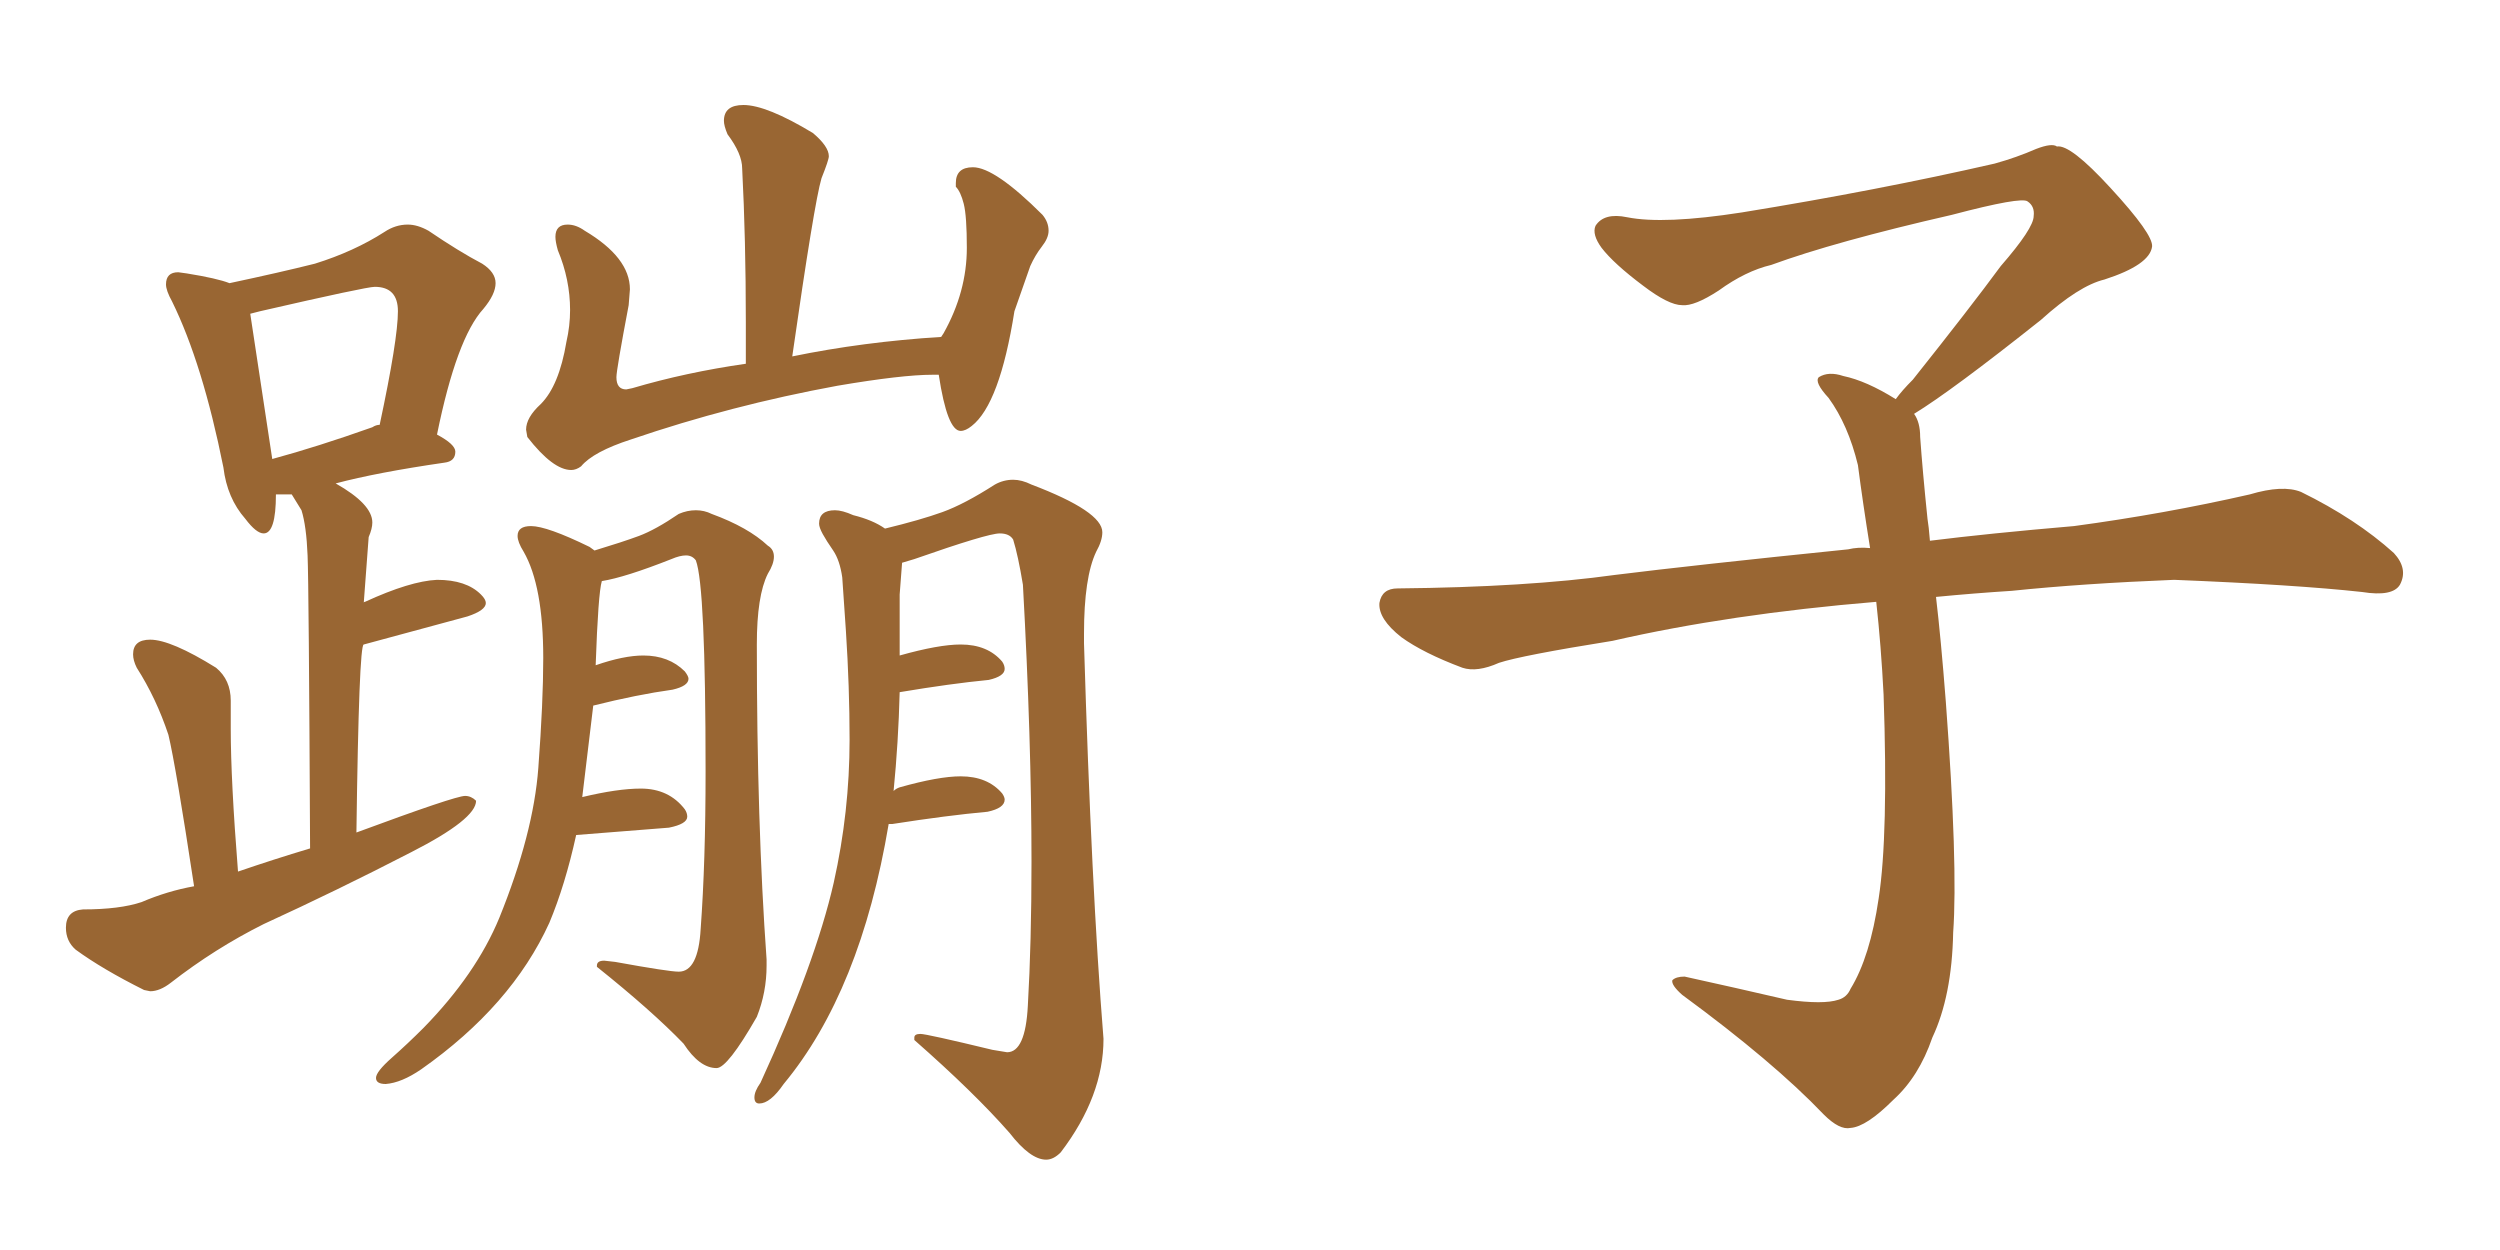 <svg xmlns="http://www.w3.org/2000/svg" xmlns:xlink="http://www.w3.org/1999/xlink" width="300" height="150"><path fill="#996633" padding="10" d="M68.55 56.40L68.55 56.40Q69.14 56.40 69.73 55.96L69.73 55.96Q71.19 54.20 75.73 52.73L75.73 52.73Q87.74 48.63 100.49 46.29L100.49 46.29Q108.25 44.97 111.91 44.97L111.91 44.97L112.65 44.97Q113.67 51.71 115.28 51.71L115.28 51.71Q115.87 51.71 116.60 51.12L116.60 51.12Q119.97 48.49 121.73 37.35L121.73 37.35L123.63 31.93Q124.22 30.62 125.02 29.59Q125.83 28.56 125.83 27.69L125.83 27.69Q125.83 26.66 125.10 25.78L125.10 25.78Q119.38 20.07 116.75 20.07L116.75 20.07Q114.70 20.07 114.70 21.97L114.70 21.97L114.70 22.41Q115.28 23.00 115.65 24.46Q116.02 25.93 116.02 29.74L116.02 29.74Q116.02 35.01 113.23 39.99L113.23 39.99L112.94 40.43Q103.56 41.02 95.07 42.77L95.07 42.77Q97.71 24.32 98.58 21.39L98.58 21.39Q99.46 19.19 99.46 18.75L99.46 18.75Q99.46 17.58 97.56 15.97L97.56 15.97Q91.99 12.60 89.21 12.60L89.21 12.60Q86.87 12.60 86.87 14.50L86.87 14.50Q86.87 15.09 87.30 16.11L87.30 16.11Q89.06 18.46 89.06 20.21L89.06 20.21Q89.50 28.71 89.50 38.67L89.50 38.67L89.50 43.65Q82.32 44.68 75.88 46.58L75.88 46.58L75.15 46.73Q73.97 46.73 73.97 45.26L73.97 45.26Q73.97 44.38 75.44 36.62L75.44 36.62L75.59 34.72Q75.59 30.91 70.17 27.69L70.17 27.69Q69.14 26.95 68.12 26.95L68.12 26.95Q66.65 26.95 66.65 28.42L66.65 28.42Q66.65 29.00 66.94 30.03L66.94 30.03Q68.41 33.54 68.41 37.21L68.41 37.21Q68.41 39.11 67.97 41.02L67.97 41.02Q67.09 46.29 64.89 48.49L64.89 48.49Q63.13 50.10 63.13 51.56L63.13 51.56L63.28 52.44Q66.36 56.40 68.55 56.40ZM46.29 130.08L46.29 130.08Q48.19 129.93 50.54 128.32L50.54 128.32Q61.38 120.70 65.92 110.74L65.92 110.74Q67.82 106.20 69.14 100.20L69.14 100.20L80.27 99.32Q82.47 98.88 82.47 98.00L82.47 98.00Q82.47 97.56 82.18 97.12L82.18 97.12Q80.27 94.63 76.90 94.63L76.90 94.63Q74.12 94.63 69.87 95.65L69.87 95.65L71.19 84.67Q76.46 83.35 80.71 82.76L80.71 82.76Q82.62 82.32 82.62 81.45L82.62 81.45Q82.62 81.15 82.18 80.57L82.18 80.57Q80.27 78.66 77.20 78.66L77.20 78.66Q74.85 78.66 71.48 79.83L71.48 79.83Q71.78 71.19 72.22 69.73L72.22 69.73Q75 69.29 80.57 67.09L80.57 67.09Q81.59 66.65 82.32 66.65L82.32 66.65Q83.06 66.65 83.50 67.24L83.50 67.24Q84.67 70.31 84.67 92.58L84.67 92.58Q84.67 103.42 84.08 111.47L84.08 111.47Q83.79 116.60 81.45 116.60L81.45 116.60Q80.27 116.60 73.83 115.43L73.83 115.43L72.51 115.28Q71.63 115.28 71.63 115.87L71.63 115.87L71.63 116.02Q78.22 121.29 82.03 125.24L82.03 125.24Q83.94 128.17 85.99 128.17L85.99 128.17Q87.30 128.17 90.82 122.02L90.82 122.02Q91.99 119.09 91.99 115.87L91.99 115.87L91.99 115.14Q90.82 98.88 90.82 77.34L90.82 77.34Q90.82 71.48 92.14 68.85L92.14 68.85Q92.87 67.68 92.87 66.80L92.87 66.80Q92.87 65.92 92.14 65.48L92.14 65.48Q89.79 63.28 85.40 61.67L85.40 61.67Q84.52 61.23 83.50 61.23L83.50 61.23Q82.47 61.23 81.45 61.67L81.45 61.67Q78.66 63.57 76.68 64.31Q74.71 65.04 71.34 66.06L71.34 66.06L70.75 65.63Q65.63 63.13 63.72 63.13L63.72 63.13Q62.11 63.13 62.11 64.31L62.11 64.31Q62.11 65.04 62.84 66.21L62.84 66.21Q65.19 70.31 65.19 78.96L65.19 78.96Q65.19 84.23 64.60 92.14Q64.01 100.05 59.91 110.16L59.91 110.16Q57.13 116.89 50.83 123.34L50.83 123.34Q48.93 125.24 47.02 126.93Q45.12 128.61 45.12 129.35L45.12 129.35Q45.12 130.08 46.29 130.08ZM125.54 139.16L125.54 139.16Q126.42 139.16 127.29 138.28L127.29 138.28Q132.42 131.54 132.42 124.66L132.42 124.66Q130.96 106.49 130.08 77.20L130.08 77.20L130.08 76.03Q130.08 69.29 131.54 66.21L131.54 66.21Q132.28 64.89 132.28 63.87L132.28 63.87Q132.28 61.38 123.78 58.15L123.78 58.15Q122.61 57.57 121.58 57.57L121.58 57.57Q120.41 57.57 119.38 58.15L119.38 58.15Q115.72 60.50 113.09 61.45Q110.45 62.40 106.20 63.43L106.20 63.43Q104.74 62.40 102.39 61.82L102.39 61.82Q101.07 61.23 100.20 61.23L100.20 61.23Q98.29 61.23 98.29 62.84L98.29 62.84Q98.29 63.28 98.73 64.09Q99.17 64.89 99.98 66.06Q100.78 67.24 101.07 69.29L101.07 69.29L101.51 75.73Q101.95 82.47 101.95 88.77L101.95 88.77Q101.95 97.41 100.05 105.91L100.05 105.91Q97.85 115.58 91.26 129.93L91.26 129.93Q90.53 130.96 90.53 131.69L90.53 131.69Q90.53 132.42 91.11 132.42L91.11 132.42Q92.43 132.42 94.04 130.08L94.04 130.08Q103.27 118.95 106.64 98.88L106.64 98.88L107.08 98.88Q113.67 97.85 118.51 97.41L118.51 97.41Q120.56 96.97 120.56 95.95L120.56 95.95Q120.56 95.65 120.26 95.21L120.26 95.21Q118.51 93.16 115.28 93.16L115.28 93.16Q112.65 93.16 107.96 94.48L107.96 94.48Q107.52 94.63 107.23 94.92L107.23 94.92Q107.81 89.06 107.96 83.06L107.96 83.06Q114.11 82.03 118.65 81.59L118.65 81.59Q120.56 81.15 120.56 80.27L120.56 80.27Q120.56 79.83 120.26 79.39L120.26 79.39Q118.51 77.34 115.28 77.34L115.28 77.34Q112.65 77.34 107.96 78.66L107.96 78.66L107.96 71.34L108.25 67.53L109.72 67.09Q118.51 64.01 119.97 64.01L119.97 64.01Q121.14 64.01 121.58 64.75L121.58 64.75Q122.17 66.65 122.75 70.17L122.75 70.17Q123.78 88.92 123.78 103.42L123.78 103.42Q123.78 113.09 123.34 120.70L123.34 120.70Q123.05 126.27 120.85 126.27L120.85 126.27L119.09 125.98Q111.18 124.07 110.45 124.07L110.45 124.07Q109.72 124.07 109.72 124.51L109.72 124.51L109.72 124.80Q116.89 131.10 121.14 135.94L121.14 135.94Q123.63 139.16 125.54 139.16ZM17.29 118.80L18.02 118.95Q19.19 118.95 20.51 117.92L20.51 117.92Q25.78 113.82 31.64 110.89L31.64 110.89Q40.58 106.79 49.37 102.25L49.37 102.25Q57.13 98.29 57.13 96.09L57.13 96.09Q56.54 95.51 55.81 95.51L55.81 95.51Q54.64 95.51 42.77 99.90L42.77 99.90Q43.07 77.34 43.65 77.34L43.65 77.34L56.10 73.97Q58.30 73.24 58.30 72.36L58.30 72.36Q58.30 71.92 57.71 71.34L57.71 71.34Q55.96 69.58 52.44 69.58L52.44 69.58Q49.22 69.73 43.80 72.22L43.80 72.22Q43.65 72.22 43.65 72.36L43.65 72.36L44.24 64.45Q44.68 63.43 44.68 62.70L44.68 62.70Q44.68 60.50 40.28 58.01L40.28 58.01Q45.26 56.69 53.32 55.52L53.32 55.52Q54.64 55.37 54.64 54.20L54.64 54.20Q54.64 53.32 52.44 52.15L52.44 52.15Q54.79 40.58 58.01 37.06L58.01 37.06Q59.47 35.30 59.47 33.98L59.47 33.98Q59.47 32.67 57.86 31.64L57.86 31.64Q55.08 30.18 51.42 27.69L51.42 27.69Q50.10 26.95 48.93 26.95L48.93 26.95Q47.46 26.95 46.14 27.83L46.14 27.83Q42.48 30.18 37.79 31.64L37.79 31.64Q33.69 32.67 27.54 33.98L27.54 33.98Q26.07 33.40 22.41 32.81L22.41 32.81L21.39 32.67Q19.92 32.67 19.92 34.13L19.92 34.13Q19.92 34.86 20.65 36.18L20.65 36.18Q24.32 43.65 26.81 56.10L26.81 56.10Q27.25 59.77 29.44 62.26L29.44 62.26Q30.76 64.01 31.64 64.01L31.64 64.01Q33.11 64.01 33.11 59.33L33.11 59.33L35.01 59.33L36.18 61.23Q36.77 63.13 36.91 66.65Q37.06 70.17 37.21 101.81L37.21 101.81Q32.81 103.13 28.56 104.59L28.56 104.59Q27.69 93.60 27.69 87.45L27.69 87.45L27.69 84.08Q27.69 81.59 25.93 80.13L25.93 80.13Q20.51 76.76 18.02 76.76L18.02 76.76Q15.97 76.76 15.97 78.52L15.97 78.52Q15.97 79.25 16.41 80.13L16.41 80.13Q18.75 83.79 20.21 88.18L20.21 88.18Q21.09 91.85 23.29 106.35L23.29 106.35Q20.07 106.93 16.99 108.25L16.99 108.25Q14.36 109.13 9.96 109.13L9.96 109.13Q7.91 109.28 7.91 111.33L7.91 111.33Q7.91 112.94 9.08 113.96L9.08 113.96Q12.30 116.31 17.29 118.80L17.29 118.80ZM32.67 55.08L32.67 55.08L30.03 37.65L31.20 37.35Q43.95 34.42 44.97 34.42L44.97 34.42Q47.75 34.42 47.75 37.35L47.75 37.35Q47.75 40.72 45.56 50.98L45.56 50.98Q45.12 50.98 44.68 51.27L44.68 51.27Q38.09 53.61 32.67 55.08ZM229.69 49.66L229.69 49.66L229.69 49.66Q230.42 50.68 230.42 52.44L230.42 52.44Q230.71 56.54 231.30 62.26L231.30 62.26Q231.45 63.13 231.59 64.89L231.59 64.89Q238.62 64.01 248.88 63.13L248.88 63.13Q259.72 61.67 269.97 59.33L269.97 59.33Q273.93 58.15 276.12 59.03L276.12 59.03Q282.71 62.26 287.26 66.36L287.26 66.36Q289.01 68.26 287.99 70.17L287.99 70.17Q287.11 71.63 283.45 71.04L283.45 71.04Q275.54 70.17 260.89 69.58L260.89 69.58Q249.90 70.02 241.41 70.90L241.41 70.90Q236.87 71.19 232.32 71.63L232.32 71.63Q232.91 76.61 233.50 84.23L233.50 84.23Q234.96 103.86 234.38 111.91L234.38 111.91Q234.23 119.53 231.88 124.51L231.88 124.51Q230.27 129.20 227.20 131.98L227.20 131.98Q223.97 135.21 222.07 135.35L222.07 135.35Q220.75 135.64 218.85 133.74L218.85 133.74Q212.84 127.44 201.86 119.38L201.86 119.38Q200.54 118.21 200.68 117.63L200.68 117.63Q201.12 117.19 202.15 117.19L202.15 117.19Q208.15 118.51 214.45 119.97L214.45 119.97Q218.85 120.56 220.61 119.97L220.61 119.97Q221.63 119.68 222.07 118.65L222.07 118.65Q224.41 114.84 225.44 107.81L225.44 107.81Q226.61 100.20 226.03 83.35L226.03 83.35Q225.73 77.49 225.15 72.22L225.15 72.22Q207.57 73.68 193.51 76.90L193.51 76.90Q182.52 78.66 179.88 79.54L179.88 79.54Q177.25 80.71 175.49 80.13L175.49 80.13Q170.80 78.37 168.16 76.46L168.16 76.46Q165.38 74.27 165.53 72.36L165.53 72.36Q165.82 70.61 167.72 70.61L167.72 70.61Q183.25 70.46 193.80 68.99L193.80 68.99Q203.17 67.82 221.78 65.92L221.78 65.92Q222.95 65.63 224.41 65.77L224.41 65.77Q223.54 60.35 222.95 55.81L222.95 55.81Q221.78 50.98 219.43 47.75L219.43 47.75Q217.68 45.85 218.26 45.26L218.26 45.26Q219.43 44.53 221.19 45.12L221.19 45.12Q223.97 45.70 227.49 47.90L227.49 47.90Q228.22 46.88 229.54 45.56L229.54 45.56Q236.43 36.91 240.09 31.93L240.09 31.93Q244.04 27.39 244.04 25.93L244.04 25.93Q244.19 24.76 243.31 24.17L243.31 24.17Q242.58 23.58 234.23 25.78L234.23 25.78Q220.17 29.00 212.55 31.79L212.55 31.79Q209.47 32.52 206.25 34.86L206.25 34.86Q203.32 36.77 201.86 36.62L201.86 36.62Q200.24 36.62 197.17 34.28L197.17 34.28Q193.65 31.64 192.19 29.74L192.19 29.74Q191.02 28.13 191.46 27.10L191.46 27.10Q192.48 25.49 195.26 26.07L195.26 26.07Q199.66 26.95 209.03 25.49L209.03 25.49Q225.29 22.85 239.36 19.63L239.36 19.63Q241.99 18.90 244.34 17.87L244.34 17.87Q246.24 17.14 246.83 17.58L246.83 17.58Q248.44 17.29 253.27 22.56L253.27 22.56Q258.40 28.13 258.25 29.59L258.25 29.59Q257.96 31.79 252.54 33.54L252.54 33.54Q249.46 34.28 244.92 38.38L244.92 38.38Q234.23 46.88 229.69 49.66Z"/></svg>